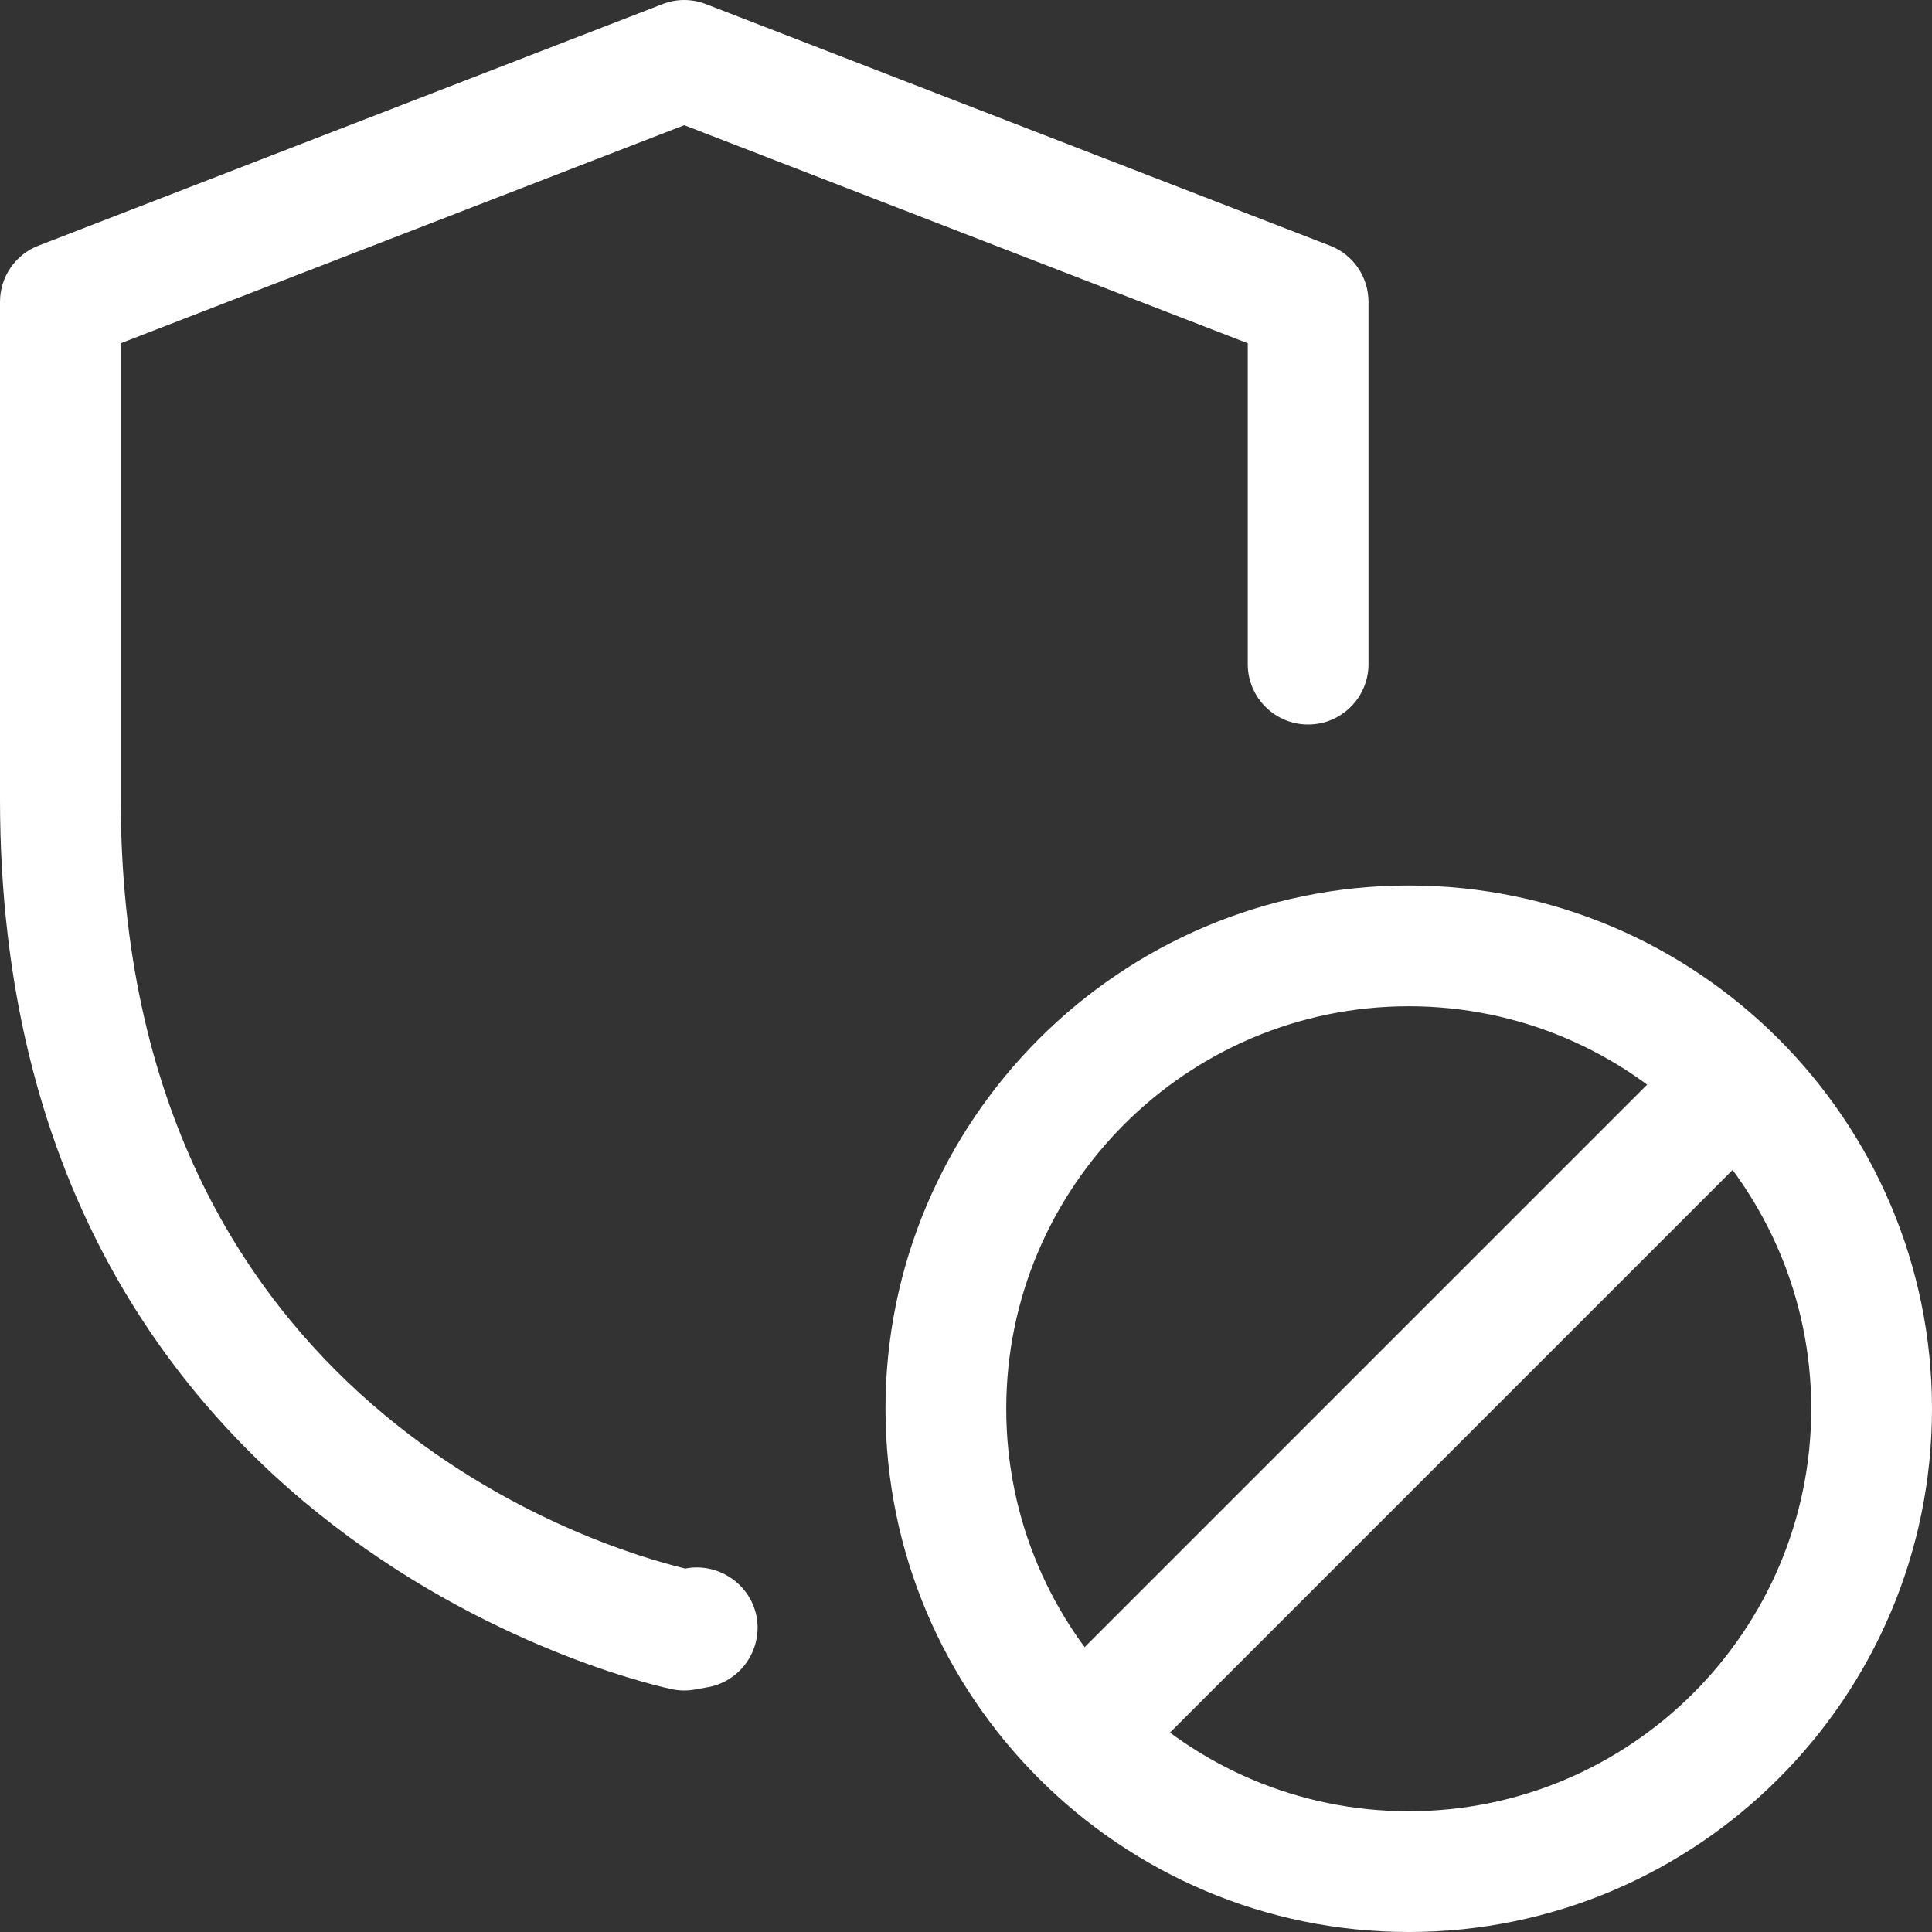 <?xml version="1.0" encoding="UTF-8"?> <svg xmlns="http://www.w3.org/2000/svg" xmlns:xlink="http://www.w3.org/1999/xlink" width="24px" height="24px" viewBox="0 0 24 24" version="1.1"><rect x="0" y="0" width="24" height="24" fill="#333333" stroke="none"/><title>Icon_Suppress</title><g id="STYLE-GUIDE" stroke="none" stroke-width="1" fill="none" fill-rule="evenodd"><g id="Icons" transform="translate(-484, -1971)" fill="#FFFFFF" fill-rule="nonzero"><g id="Blocks" transform="translate(100, 273)"><g id="Row" transform="translate(0, 1060)"><g id="Icons" transform="translate(320, 0)"><g id="Icon" transform="translate(0, 600)"><g id="Icon_Suppress" transform="translate(64, 38)"><polygon id="Path" transform="translate(17.496, 17.5) rotate(-45) translate(-17.496, -17.5) " points="11.861 16.75 23.131 16.75 23.131 18.25 11.861 18.25"></polygon><path d="M17.5,24 C13.916,24 11,21.084 11,17.5 C11,13.916 13.916,11 17.5,11 C21.084,11 24,13.916 24,17.5 C24,21.084 21.084,24 17.5,24 Z M17.5,12.5 C14.743,12.5 12.5,14.743 12.5,17.5 C12.5,20.257 14.743,22.5 17.5,22.5 C20.257,22.5 22.5,20.257 22.5,17.5 C22.5,14.743 20.257,12.5 17.5,12.5 Z" id="Shape"></path><path d="M8.5,21 C8.452,21 8.404,20.995 8.357,20.986 C8.273,20.97 0,19.261 0,9.93 L0,3.75 C0,3.44 0.19,3.162 0.479,3.051 L8.229,0.051 C8.403,-0.017 8.596,-0.017 8.77,0.051 L16.52,3.051 C16.81,3.162 17,3.44 17,3.75 L17,8.25 C17,8.664 16.664,9 16.25,9 C15.836,9 15.5,8.664 15.5,8.25 L15.5,4.264 L8.5,1.555 L1.5,4.264 L1.5,9.93 C1.5,17.488 7.506,19.243 8.512,19.485 C8.91,19.407 9.312,19.665 9.396,20.071 C9.478,20.476 9.216,20.873 8.81,20.956 L8.621,20.99 C8.581,20.997 8.541,21 8.5,21 Z" id="Path"></path></g></g></g></g></g></g></g></svg> 